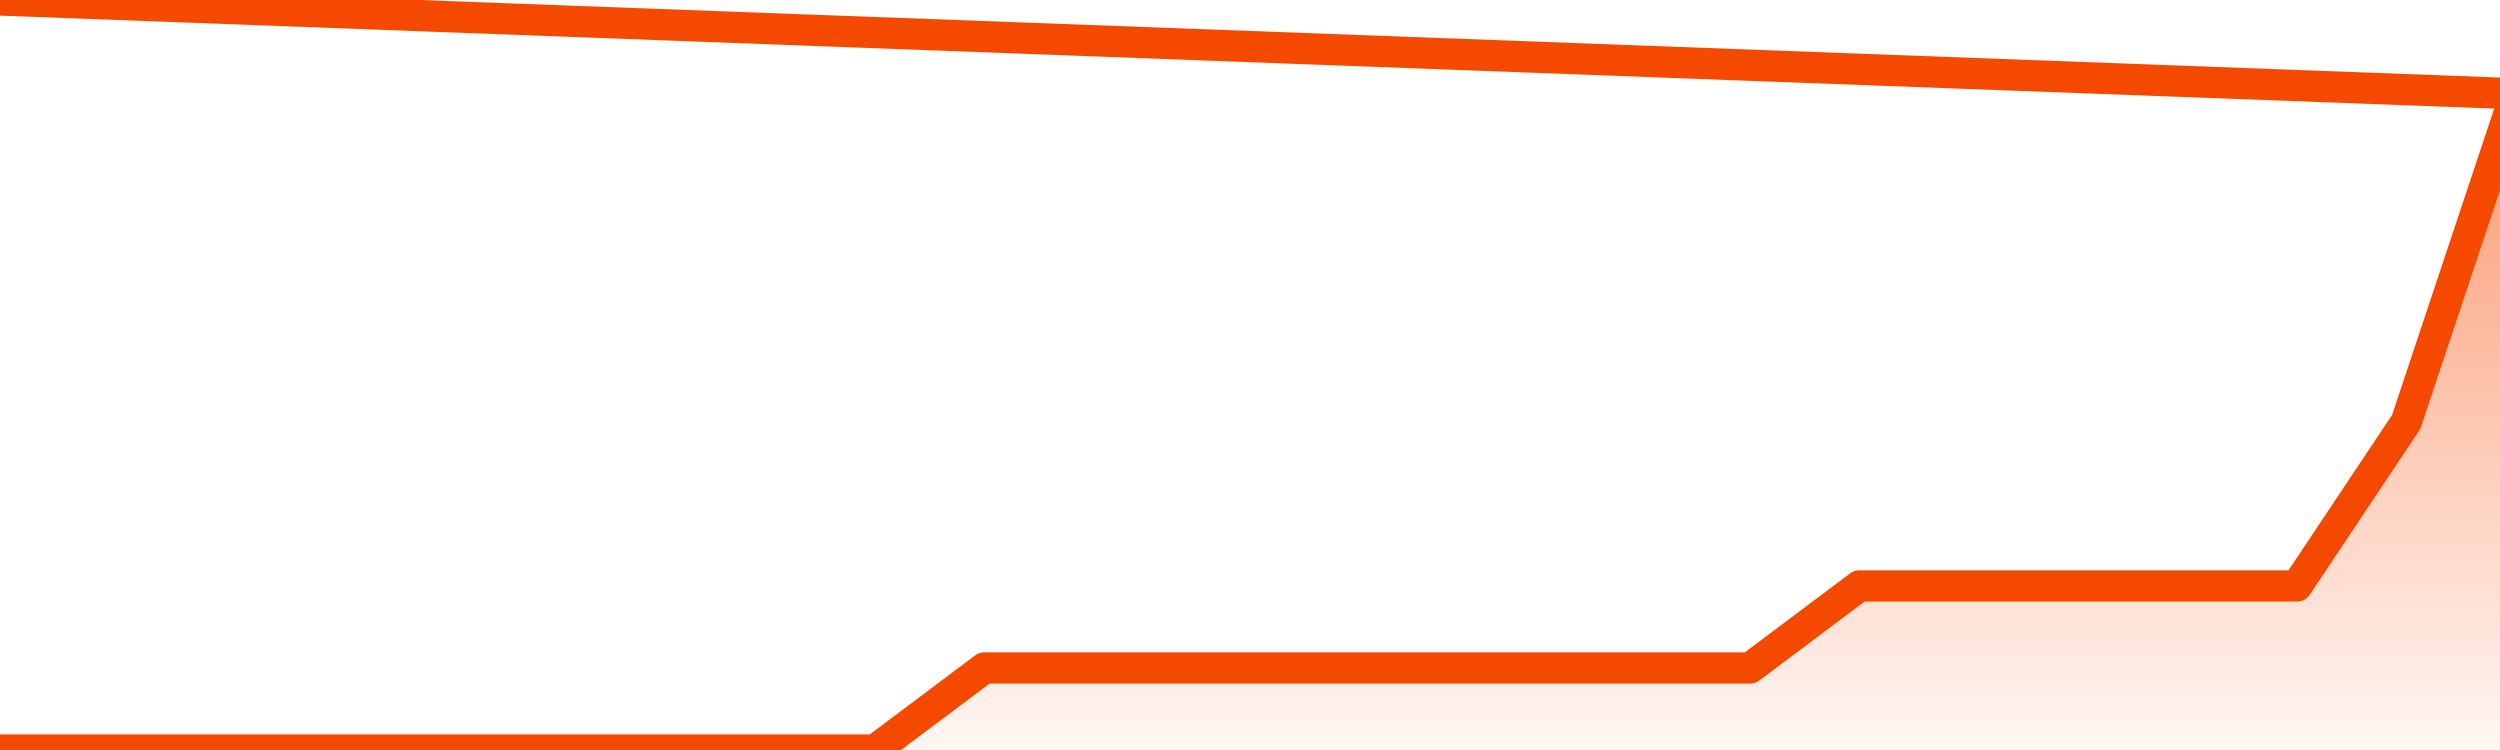       <svg
        version="1.1"
        xmlns="http://www.w3.org/2000/svg"
        width="80"
        height="24"
        viewBox="0 0 80 24">
        <defs>
          <linearGradient x1=".5" x2=".5" y2="1" id="gradient">
            <stop offset="0" stop-color="#F64900"/>
            <stop offset="1" stop-color="#f64900" stop-opacity="0"/>
          </linearGradient>
        </defs>
        <path
          fill="url(#gradient)"
          fill-opacity="0.56"
          stroke="none"
          d="M 0,26 0.0,24.0 3.5,24.0 7.0,24.0 10.5,24.0 14.0,24.0 17.5,24.0 21.0,24.0 24.5,24.0 28.0,24.0 31.5,21.375 35.0,21.375 38.5,21.375 42.0,21.375 45.5,21.375 49.0,21.375 52.5,21.375 56.0,21.375 59.5,18.75 63.0,18.75 66.5,18.75 70.0,18.75 73.5,18.75 77.0,13.5 80.5,3.0 82,26 Z"
        />
        <path
          fill="none"
          stroke="#F64900"
          stroke-width="1"
          stroke-linejoin="round"
          stroke-linecap="round"
          d="M 0.0,24.0 3.5,24.0 7.0,24.0 10.5,24.0 14.0,24.0 17.5,24.0 21.0,24.0 24.5,24.0 28.0,24.0 31.5,21.375 35.0,21.375 38.5,21.375 42.0,21.375 45.5,21.375 49.0,21.375 52.5,21.375 56.0,21.375 59.5,18.75 63.0,18.75 66.5,18.75 70.0,18.75 73.5,18.75 77.0,13.5 80.5,3.0.join(' ') }"
        />
      </svg>
